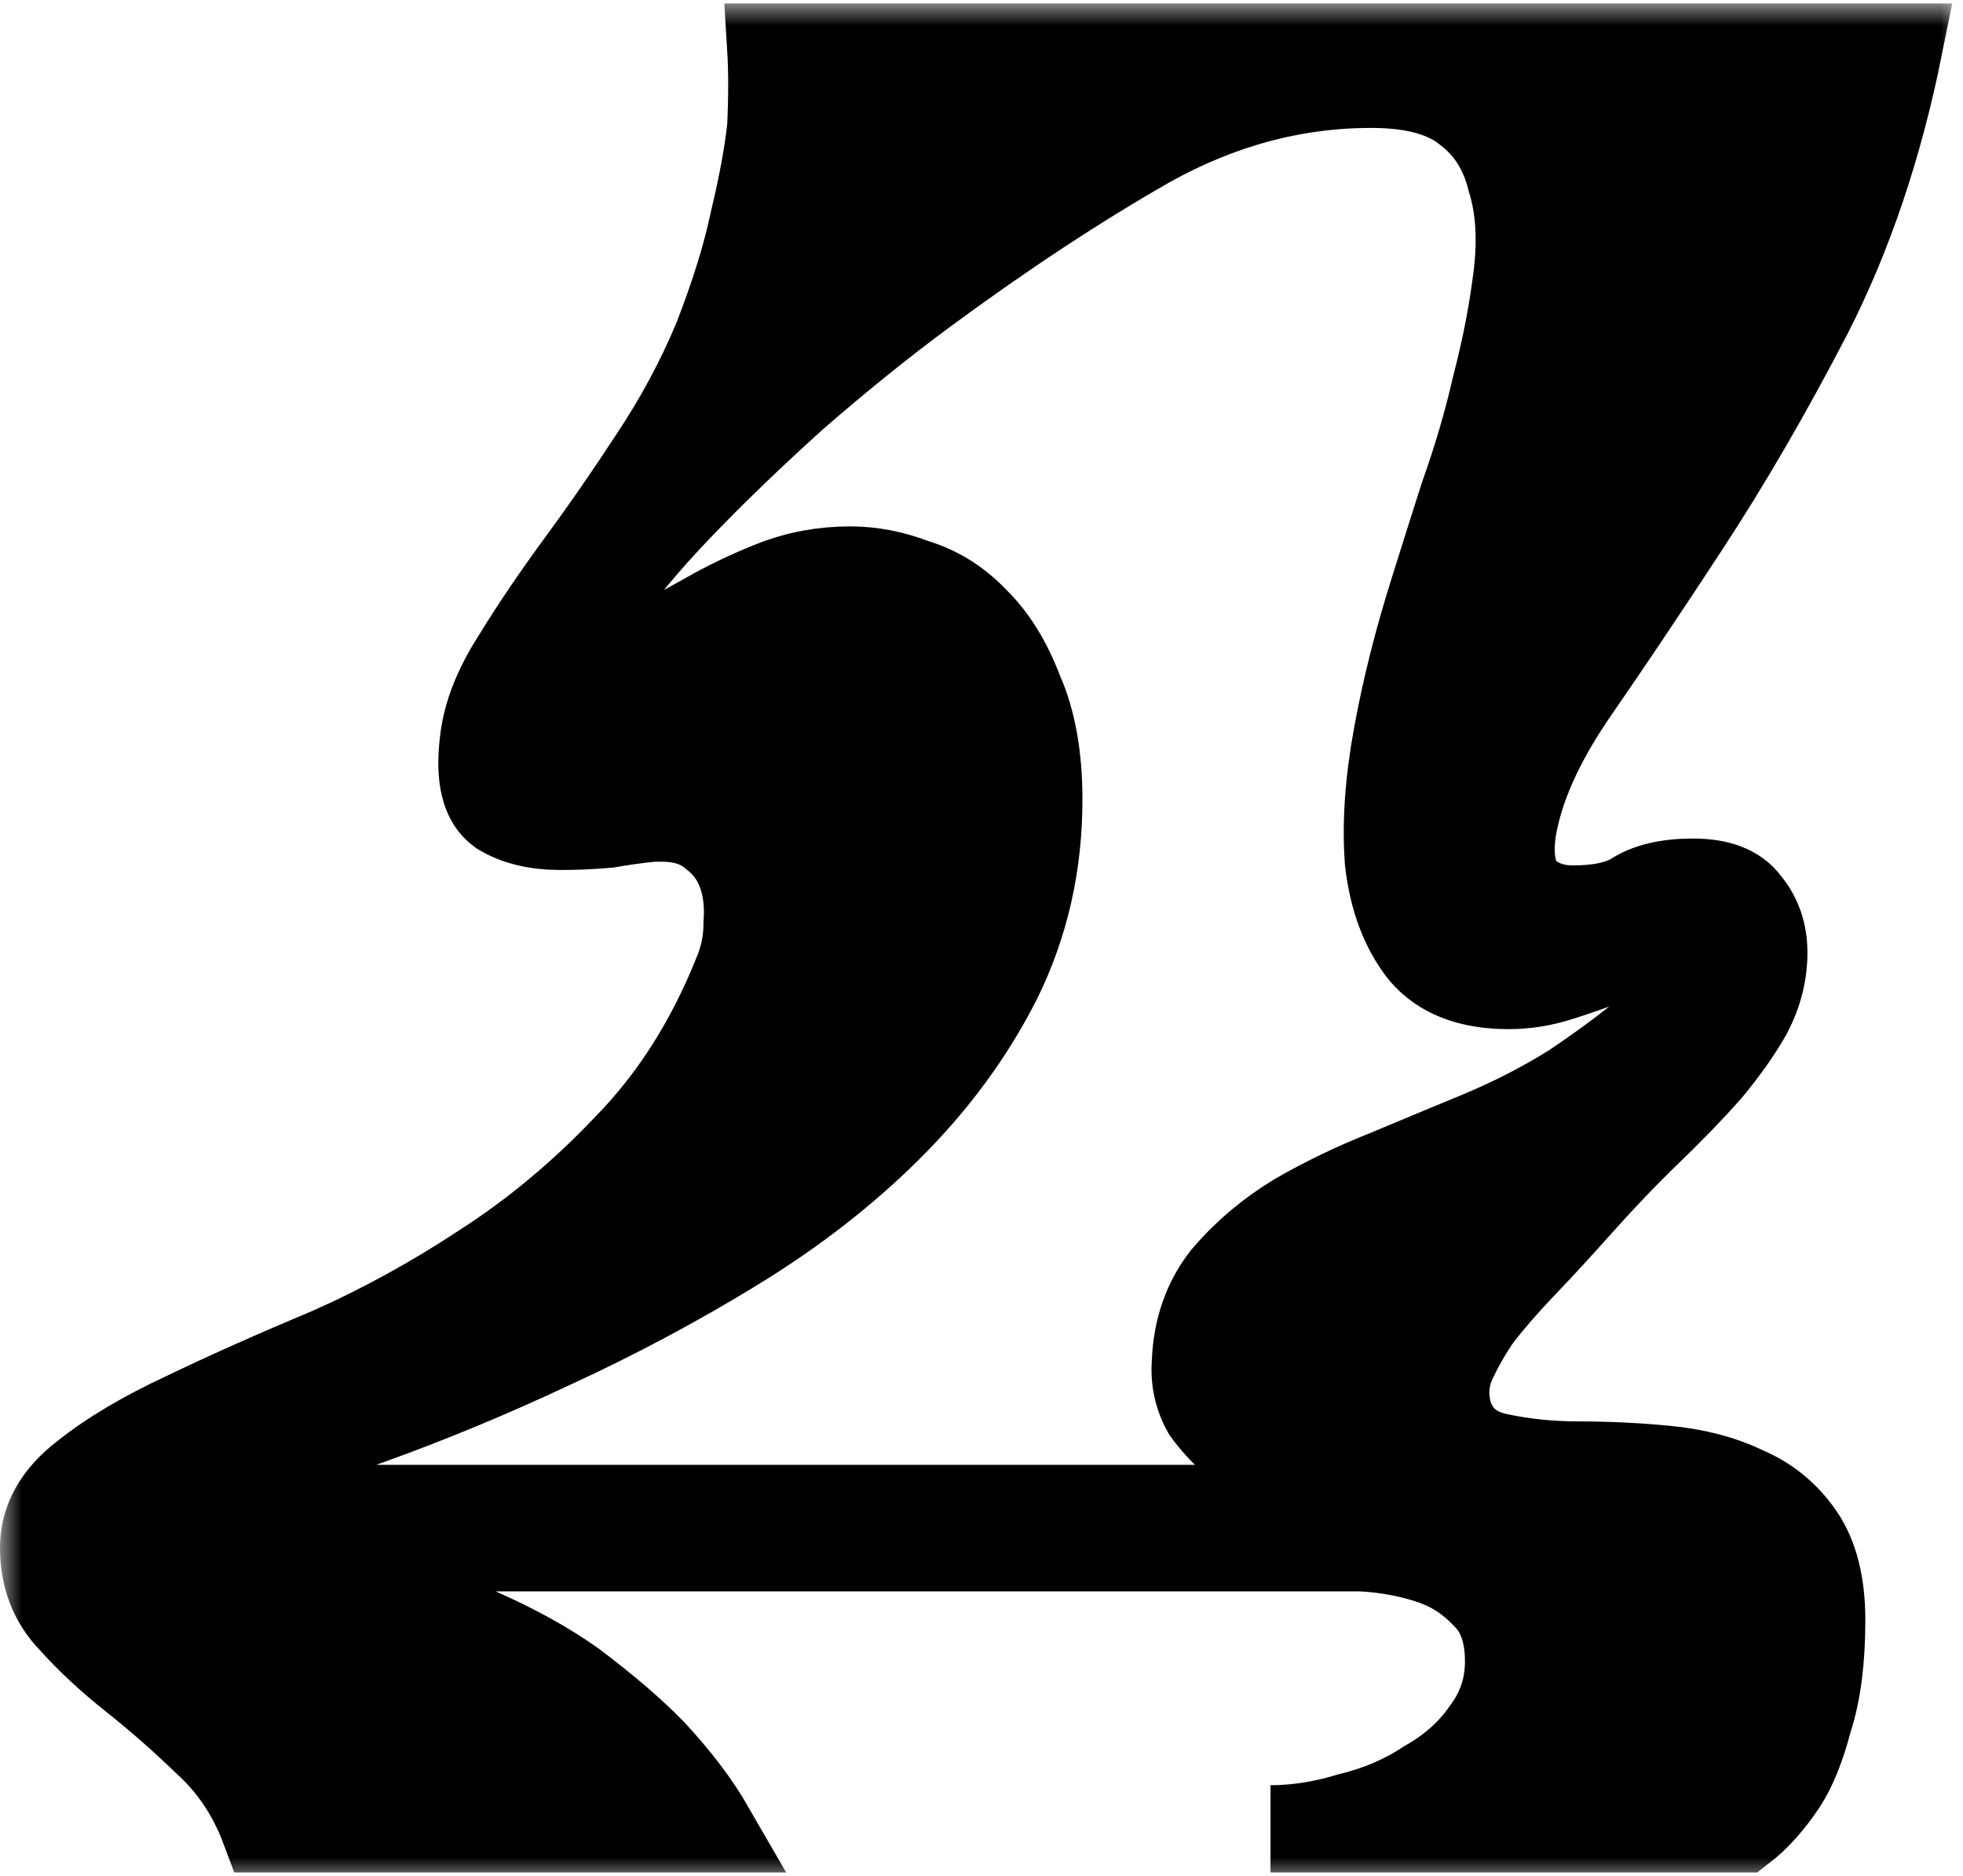 <?xml version="1.0" encoding="UTF-8"?> <svg xmlns="http://www.w3.org/2000/svg" width="45" height="43" viewBox="0 0 45 43" fill="none"> <mask id="path-1-outside-1_76_1307" maskUnits="userSpaceOnUse" x="0" y="0.079" width="45" height="43" fill="black"> <rect fill="white" y="0.079" width="45" height="43"></rect> <path d="M33.206 32.398C33.37 32.934 33.747 33.266 34.337 33.392C34.927 33.519 35.549 33.582 36.205 33.582C36.861 33.582 37.516 33.614 38.172 33.677C38.86 33.74 39.467 33.898 39.991 34.151C40.516 34.372 40.942 34.719 41.269 35.193C41.597 35.667 41.761 36.314 41.761 37.136C41.761 38.051 41.663 38.81 41.466 39.41C41.302 40.041 41.105 40.531 40.876 40.879C40.581 41.321 40.27 41.668 39.942 41.921H29.125C29.715 41.921 30.321 41.826 30.944 41.637C31.599 41.479 32.19 41.226 32.714 40.879C33.271 40.563 33.714 40.168 34.042 39.694C34.402 39.22 34.583 38.683 34.583 38.083C34.583 37.42 34.402 36.914 34.042 36.567C33.714 36.219 33.337 35.967 32.911 35.809C32.386 35.619 31.813 35.509 31.19 35.477H4.884C4.196 35.477 3.852 35.556 3.852 35.714C3.852 35.872 4.048 35.967 4.442 35.998C4.835 36.062 5.343 36.125 5.966 36.188C6.589 36.283 7.277 36.393 8.031 36.52C8.818 36.646 9.588 36.851 10.342 37.136C11.457 37.578 12.391 38.067 13.145 38.604C13.899 39.173 14.505 39.694 14.964 40.168C15.521 40.768 15.964 41.352 16.292 41.921H6.064C5.769 41.131 5.327 40.468 4.737 39.931C4.18 39.394 3.622 38.904 3.065 38.462C2.508 38.02 2.033 37.578 1.639 37.136C1.213 36.693 1 36.141 1 35.477C1 34.846 1.311 34.293 1.934 33.819C2.524 33.345 3.295 32.887 4.245 32.445C5.229 31.971 6.327 31.482 7.539 30.976C8.752 30.439 9.932 29.792 11.08 29.034C12.26 28.275 13.358 27.359 14.374 26.285C15.423 25.212 16.259 23.901 16.882 22.353C17.046 21.974 17.127 21.579 17.127 21.168C17.16 20.726 17.111 20.331 16.98 19.984C16.849 19.636 16.636 19.352 16.341 19.131C16.046 18.878 15.652 18.752 15.161 18.752H14.964C14.636 18.784 14.292 18.831 13.931 18.894C13.571 18.926 13.21 18.942 12.85 18.942C12.293 18.942 11.834 18.831 11.473 18.61C11.112 18.357 10.981 17.82 11.08 16.999C11.145 16.399 11.391 15.767 11.817 15.104C12.243 14.409 12.735 13.682 13.292 12.924C13.85 12.166 14.407 11.361 14.964 10.508C15.554 9.623 16.046 8.707 16.439 7.76C16.832 6.749 17.111 5.849 17.275 5.059C17.472 4.238 17.603 3.527 17.668 2.927C17.701 2.232 17.701 1.616 17.668 1.079H43.531C43.072 3.353 42.384 5.391 41.466 7.191C40.548 8.96 39.614 10.571 38.663 12.024C37.713 13.477 36.844 14.772 36.057 15.909C35.304 17.015 34.845 18.041 34.681 18.989C34.583 19.621 34.664 20.094 34.927 20.41C35.222 20.695 35.599 20.837 36.057 20.837C36.648 20.837 37.106 20.742 37.434 20.552C37.762 20.331 38.221 20.221 38.811 20.221C39.401 20.221 39.811 20.379 40.04 20.695C40.303 21.01 40.434 21.389 40.434 21.832C40.434 22.305 40.319 22.764 40.089 23.206C39.86 23.616 39.548 24.058 39.155 24.532C38.762 24.975 38.303 25.448 37.778 25.954C37.254 26.459 36.697 27.044 36.107 27.707C35.713 28.149 35.32 28.576 34.927 28.986C34.533 29.397 34.189 29.792 33.894 30.171C33.632 30.55 33.419 30.929 33.255 31.308C33.124 31.655 33.107 32.018 33.206 32.398ZM33.943 26.001C34.697 25.685 35.402 25.322 36.057 24.911C36.713 24.469 37.27 24.058 37.729 23.68C38.221 23.269 38.581 22.89 38.811 22.542C39.073 22.195 39.155 21.926 39.057 21.737C38.959 21.547 38.795 21.453 38.565 21.453C38.368 21.453 38.123 21.516 37.828 21.642C37.533 21.737 37.205 21.863 36.844 22.021C36.516 22.148 36.156 22.274 35.763 22.4C35.369 22.527 34.976 22.59 34.583 22.59C33.697 22.59 33.042 22.337 32.616 21.832C32.19 21.295 31.927 20.6 31.829 19.747C31.763 18.894 31.829 17.931 32.026 16.857C32.222 15.783 32.501 14.677 32.861 13.54C33.058 12.908 33.288 12.182 33.55 11.361C33.845 10.539 34.091 9.702 34.287 8.849C34.517 7.965 34.681 7.112 34.779 6.291C34.877 5.47 34.828 4.743 34.632 4.111C34.468 3.448 34.14 2.927 33.648 2.548C33.157 2.137 32.419 1.932 31.436 1.932C29.666 1.932 27.961 2.39 26.322 3.306C24.716 4.222 23.011 5.343 21.209 6.67C20.225 7.396 19.225 8.202 18.209 9.086C17.226 9.971 16.341 10.824 15.554 11.645C14.8 12.434 14.21 13.145 13.784 13.777C13.391 14.409 13.292 14.819 13.489 15.009C13.587 15.135 13.735 15.198 13.931 15.198C14.194 15.198 14.505 15.088 14.866 14.867C15.259 14.646 15.685 14.409 16.144 14.156C16.636 13.872 17.16 13.619 17.718 13.398C18.275 13.177 18.865 13.066 19.488 13.066C19.979 13.066 20.471 13.161 20.963 13.351C21.487 13.508 21.946 13.793 22.339 14.203C22.765 14.614 23.11 15.167 23.372 15.862C23.667 16.525 23.814 17.346 23.814 18.326C23.814 19.81 23.503 21.184 22.88 22.448C22.257 23.68 21.422 24.817 20.373 25.859C19.356 26.87 18.176 27.786 16.832 28.607C15.489 29.428 14.095 30.171 12.653 30.834C11.243 31.497 9.834 32.082 8.425 32.587C7.015 33.092 5.704 33.55 4.491 33.961C3.967 34.119 3.704 34.261 3.704 34.388C3.704 34.451 3.77 34.498 3.901 34.53C4.032 34.561 4.163 34.577 4.294 34.577H30.747C31.108 34.577 31.288 34.466 31.288 34.245C31.288 34.024 31.108 33.914 30.747 33.914C30.354 33.914 29.961 33.85 29.567 33.724C29.174 33.598 28.813 33.424 28.485 33.203C28.158 32.95 27.879 32.666 27.65 32.35C27.453 32.003 27.371 31.624 27.404 31.213C27.437 30.455 27.666 29.807 28.092 29.27C28.551 28.733 29.092 28.275 29.715 27.896C30.37 27.517 31.059 27.186 31.78 26.901C32.534 26.585 33.255 26.285 33.943 26.001Z"></path> </mask> <path d="M33.206 32.398C33.37 32.934 33.747 33.266 34.337 33.392C34.927 33.519 35.549 33.582 36.205 33.582C36.861 33.582 37.516 33.614 38.172 33.677C38.86 33.74 39.467 33.898 39.991 34.151C40.516 34.372 40.942 34.719 41.269 35.193C41.597 35.667 41.761 36.314 41.761 37.136C41.761 38.051 41.663 38.81 41.466 39.41C41.302 40.041 41.105 40.531 40.876 40.879C40.581 41.321 40.27 41.668 39.942 41.921H29.125C29.715 41.921 30.321 41.826 30.944 41.637C31.599 41.479 32.19 41.226 32.714 40.879C33.271 40.563 33.714 40.168 34.042 39.694C34.402 39.22 34.583 38.683 34.583 38.083C34.583 37.42 34.402 36.914 34.042 36.567C33.714 36.219 33.337 35.967 32.911 35.809C32.386 35.619 31.813 35.509 31.19 35.477H4.884C4.196 35.477 3.852 35.556 3.852 35.714C3.852 35.872 4.048 35.967 4.442 35.998C4.835 36.062 5.343 36.125 5.966 36.188C6.589 36.283 7.277 36.393 8.031 36.52C8.818 36.646 9.588 36.851 10.342 37.136C11.457 37.578 12.391 38.067 13.145 38.604C13.899 39.173 14.505 39.694 14.964 40.168C15.521 40.768 15.964 41.352 16.292 41.921H6.064C5.769 41.131 5.327 40.468 4.737 39.931C4.18 39.394 3.622 38.904 3.065 38.462C2.508 38.02 2.033 37.578 1.639 37.136C1.213 36.693 1 36.141 1 35.477C1 34.846 1.311 34.293 1.934 33.819C2.524 33.345 3.295 32.887 4.245 32.445C5.229 31.971 6.327 31.482 7.539 30.976C8.752 30.439 9.932 29.792 11.08 29.034C12.26 28.275 13.358 27.359 14.374 26.285C15.423 25.212 16.259 23.901 16.882 22.353C17.046 21.974 17.127 21.579 17.127 21.168C17.16 20.726 17.111 20.331 16.98 19.984C16.849 19.636 16.636 19.352 16.341 19.131C16.046 18.878 15.652 18.752 15.161 18.752H14.964C14.636 18.784 14.292 18.831 13.931 18.894C13.571 18.926 13.21 18.942 12.85 18.942C12.293 18.942 11.834 18.831 11.473 18.61C11.112 18.357 10.981 17.82 11.08 16.999C11.145 16.399 11.391 15.767 11.817 15.104C12.243 14.409 12.735 13.682 13.292 12.924C13.85 12.166 14.407 11.361 14.964 10.508C15.554 9.623 16.046 8.707 16.439 7.76C16.832 6.749 17.111 5.849 17.275 5.059C17.472 4.238 17.603 3.527 17.668 2.927C17.701 2.232 17.701 1.616 17.668 1.079H43.531C43.072 3.353 42.384 5.391 41.466 7.191C40.548 8.96 39.614 10.571 38.663 12.024C37.713 13.477 36.844 14.772 36.057 15.909C35.304 17.015 34.845 18.041 34.681 18.989C34.583 19.621 34.664 20.094 34.927 20.41C35.222 20.695 35.599 20.837 36.057 20.837C36.648 20.837 37.106 20.742 37.434 20.552C37.762 20.331 38.221 20.221 38.811 20.221C39.401 20.221 39.811 20.379 40.04 20.695C40.303 21.01 40.434 21.389 40.434 21.832C40.434 22.305 40.319 22.764 40.089 23.206C39.86 23.616 39.548 24.058 39.155 24.532C38.762 24.975 38.303 25.448 37.778 25.954C37.254 26.459 36.697 27.044 36.107 27.707C35.713 28.149 35.32 28.576 34.927 28.986C34.533 29.397 34.189 29.792 33.894 30.171C33.632 30.55 33.419 30.929 33.255 31.308C33.124 31.655 33.107 32.018 33.206 32.398ZM33.943 26.001C34.697 25.685 35.402 25.322 36.057 24.911C36.713 24.469 37.27 24.058 37.729 23.68C38.221 23.269 38.581 22.89 38.811 22.542C39.073 22.195 39.155 21.926 39.057 21.737C38.959 21.547 38.795 21.453 38.565 21.453C38.368 21.453 38.123 21.516 37.828 21.642C37.533 21.737 37.205 21.863 36.844 22.021C36.516 22.148 36.156 22.274 35.763 22.4C35.369 22.527 34.976 22.59 34.583 22.59C33.697 22.59 33.042 22.337 32.616 21.832C32.19 21.295 31.927 20.6 31.829 19.747C31.763 18.894 31.829 17.931 32.026 16.857C32.222 15.783 32.501 14.677 32.861 13.54C33.058 12.908 33.288 12.182 33.55 11.361C33.845 10.539 34.091 9.702 34.287 8.849C34.517 7.965 34.681 7.112 34.779 6.291C34.877 5.47 34.828 4.743 34.632 4.111C34.468 3.448 34.14 2.927 33.648 2.548C33.157 2.137 32.419 1.932 31.436 1.932C29.666 1.932 27.961 2.39 26.322 3.306C24.716 4.222 23.011 5.343 21.209 6.67C20.225 7.396 19.225 8.202 18.209 9.086C17.226 9.971 16.341 10.824 15.554 11.645C14.8 12.434 14.21 13.145 13.784 13.777C13.391 14.409 13.292 14.819 13.489 15.009C13.587 15.135 13.735 15.198 13.931 15.198C14.194 15.198 14.505 15.088 14.866 14.867C15.259 14.646 15.685 14.409 16.144 14.156C16.636 13.872 17.16 13.619 17.718 13.398C18.275 13.177 18.865 13.066 19.488 13.066C19.979 13.066 20.471 13.161 20.963 13.351C21.487 13.508 21.946 13.793 22.339 14.203C22.765 14.614 23.11 15.167 23.372 15.862C23.667 16.525 23.814 17.346 23.814 18.326C23.814 19.81 23.503 21.184 22.88 22.448C22.257 23.68 21.422 24.817 20.373 25.859C19.356 26.87 18.176 27.786 16.832 28.607C15.489 29.428 14.095 30.171 12.653 30.834C11.243 31.497 9.834 32.082 8.425 32.587C7.015 33.092 5.704 33.55 4.491 33.961C3.967 34.119 3.704 34.261 3.704 34.388C3.704 34.451 3.77 34.498 3.901 34.53C4.032 34.561 4.163 34.577 4.294 34.577H30.747C31.108 34.577 31.288 34.466 31.288 34.245C31.288 34.024 31.108 33.914 30.747 33.914C30.354 33.914 29.961 33.85 29.567 33.724C29.174 33.598 28.813 33.424 28.485 33.203C28.158 32.95 27.879 32.666 27.65 32.35C27.453 32.003 27.371 31.624 27.404 31.213C27.437 30.455 27.666 29.807 28.092 29.27C28.551 28.733 29.092 28.275 29.715 27.896C30.37 27.517 31.059 27.186 31.78 26.901C32.534 26.585 33.255 26.285 33.943 26.001Z" fill="black"></path> <path d="M33.206 32.398C33.37 32.934 33.747 33.266 34.337 33.392C34.927 33.519 35.549 33.582 36.205 33.582C36.861 33.582 37.516 33.614 38.172 33.677C38.86 33.74 39.467 33.898 39.991 34.151C40.516 34.372 40.942 34.719 41.269 35.193C41.597 35.667 41.761 36.314 41.761 37.136C41.761 38.051 41.663 38.81 41.466 39.41C41.302 40.041 41.105 40.531 40.876 40.879C40.581 41.321 40.27 41.668 39.942 41.921H29.125C29.715 41.921 30.321 41.826 30.944 41.637C31.599 41.479 32.19 41.226 32.714 40.879C33.271 40.563 33.714 40.168 34.042 39.694C34.402 39.22 34.583 38.683 34.583 38.083C34.583 37.42 34.402 36.914 34.042 36.567C33.714 36.219 33.337 35.967 32.911 35.809C32.386 35.619 31.813 35.509 31.19 35.477H4.884C4.196 35.477 3.852 35.556 3.852 35.714C3.852 35.872 4.048 35.967 4.442 35.998C4.835 36.062 5.343 36.125 5.966 36.188C6.589 36.283 7.277 36.393 8.031 36.52C8.818 36.646 9.588 36.851 10.342 37.136C11.457 37.578 12.391 38.067 13.145 38.604C13.899 39.173 14.505 39.694 14.964 40.168C15.521 40.768 15.964 41.352 16.292 41.921H6.064C5.769 41.131 5.327 40.468 4.737 39.931C4.18 39.394 3.622 38.904 3.065 38.462C2.508 38.02 2.033 37.578 1.639 37.136C1.213 36.693 1 36.141 1 35.477C1 34.846 1.311 34.293 1.934 33.819C2.524 33.345 3.295 32.887 4.245 32.445C5.229 31.971 6.327 31.482 7.539 30.976C8.752 30.439 9.932 29.792 11.08 29.034C12.26 28.275 13.358 27.359 14.374 26.285C15.423 25.212 16.259 23.901 16.882 22.353C17.046 21.974 17.127 21.579 17.127 21.168C17.16 20.726 17.111 20.331 16.98 19.984C16.849 19.636 16.636 19.352 16.341 19.131C16.046 18.878 15.652 18.752 15.161 18.752H14.964C14.636 18.784 14.292 18.831 13.931 18.894C13.571 18.926 13.21 18.942 12.85 18.942C12.293 18.942 11.834 18.831 11.473 18.61C11.112 18.357 10.981 17.82 11.08 16.999C11.145 16.399 11.391 15.767 11.817 15.104C12.243 14.409 12.735 13.682 13.292 12.924C13.85 12.166 14.407 11.361 14.964 10.508C15.554 9.623 16.046 8.707 16.439 7.76C16.832 6.749 17.111 5.849 17.275 5.059C17.472 4.238 17.603 3.527 17.668 2.927C17.701 2.232 17.701 1.616 17.668 1.079H43.531C43.072 3.353 42.384 5.391 41.466 7.191C40.548 8.96 39.614 10.571 38.663 12.024C37.713 13.477 36.844 14.772 36.057 15.909C35.304 17.015 34.845 18.041 34.681 18.989C34.583 19.621 34.664 20.094 34.927 20.41C35.222 20.695 35.599 20.837 36.057 20.837C36.648 20.837 37.106 20.742 37.434 20.552C37.762 20.331 38.221 20.221 38.811 20.221C39.401 20.221 39.811 20.379 40.04 20.695C40.303 21.01 40.434 21.389 40.434 21.832C40.434 22.305 40.319 22.764 40.089 23.206C39.86 23.616 39.548 24.058 39.155 24.532C38.762 24.975 38.303 25.448 37.778 25.954C37.254 26.459 36.697 27.044 36.107 27.707C35.713 28.149 35.32 28.576 34.927 28.986C34.533 29.397 34.189 29.792 33.894 30.171C33.632 30.55 33.419 30.929 33.255 31.308C33.124 31.655 33.107 32.018 33.206 32.398ZM33.943 26.001C34.697 25.685 35.402 25.322 36.057 24.911C36.713 24.469 37.27 24.058 37.729 23.68C38.221 23.269 38.581 22.89 38.811 22.542C39.073 22.195 39.155 21.926 39.057 21.737C38.959 21.547 38.795 21.453 38.565 21.453C38.368 21.453 38.123 21.516 37.828 21.642C37.533 21.737 37.205 21.863 36.844 22.021C36.516 22.148 36.156 22.274 35.763 22.4C35.369 22.527 34.976 22.59 34.583 22.59C33.697 22.59 33.042 22.337 32.616 21.832C32.19 21.295 31.927 20.6 31.829 19.747C31.763 18.894 31.829 17.931 32.026 16.857C32.222 15.783 32.501 14.677 32.861 13.54C33.058 12.908 33.288 12.182 33.55 11.361C33.845 10.539 34.091 9.702 34.287 8.849C34.517 7.965 34.681 7.112 34.779 6.291C34.877 5.47 34.828 4.743 34.632 4.111C34.468 3.448 34.14 2.927 33.648 2.548C33.157 2.137 32.419 1.932 31.436 1.932C29.666 1.932 27.961 2.39 26.322 3.306C24.716 4.222 23.011 5.343 21.209 6.67C20.225 7.396 19.225 8.202 18.209 9.086C17.226 9.971 16.341 10.824 15.554 11.645C14.8 12.434 14.21 13.145 13.784 13.777C13.391 14.409 13.292 14.819 13.489 15.009C13.587 15.135 13.735 15.198 13.931 15.198C14.194 15.198 14.505 15.088 14.866 14.867C15.259 14.646 15.685 14.409 16.144 14.156C16.636 13.872 17.16 13.619 17.718 13.398C18.275 13.177 18.865 13.066 19.488 13.066C19.979 13.066 20.471 13.161 20.963 13.351C21.487 13.508 21.946 13.793 22.339 14.203C22.765 14.614 23.11 15.167 23.372 15.862C23.667 16.525 23.814 17.346 23.814 18.326C23.814 19.81 23.503 21.184 22.88 22.448C22.257 23.68 21.422 24.817 20.373 25.859C19.356 26.87 18.176 27.786 16.832 28.607C15.489 29.428 14.095 30.171 12.653 30.834C11.243 31.497 9.834 32.082 8.425 32.587C7.015 33.092 5.704 33.55 4.491 33.961C3.967 34.119 3.704 34.261 3.704 34.388C3.704 34.451 3.77 34.498 3.901 34.53C4.032 34.561 4.163 34.577 4.294 34.577H30.747C31.108 34.577 31.288 34.466 31.288 34.245C31.288 34.024 31.108 33.914 30.747 33.914C30.354 33.914 29.961 33.85 29.567 33.724C29.174 33.598 28.813 33.424 28.485 33.203C28.158 32.95 27.879 32.666 27.65 32.35C27.453 32.003 27.371 31.624 27.404 31.213C27.437 30.455 27.666 29.807 28.092 29.27C28.551 28.733 29.092 28.275 29.715 27.896C30.37 27.517 31.059 27.186 31.78 26.901C32.534 26.585 33.255 26.285 33.943 26.001Z" stroke="black" stroke-width="2" mask="url(#path-1-outside-1_76_1307)"></path> </svg> 